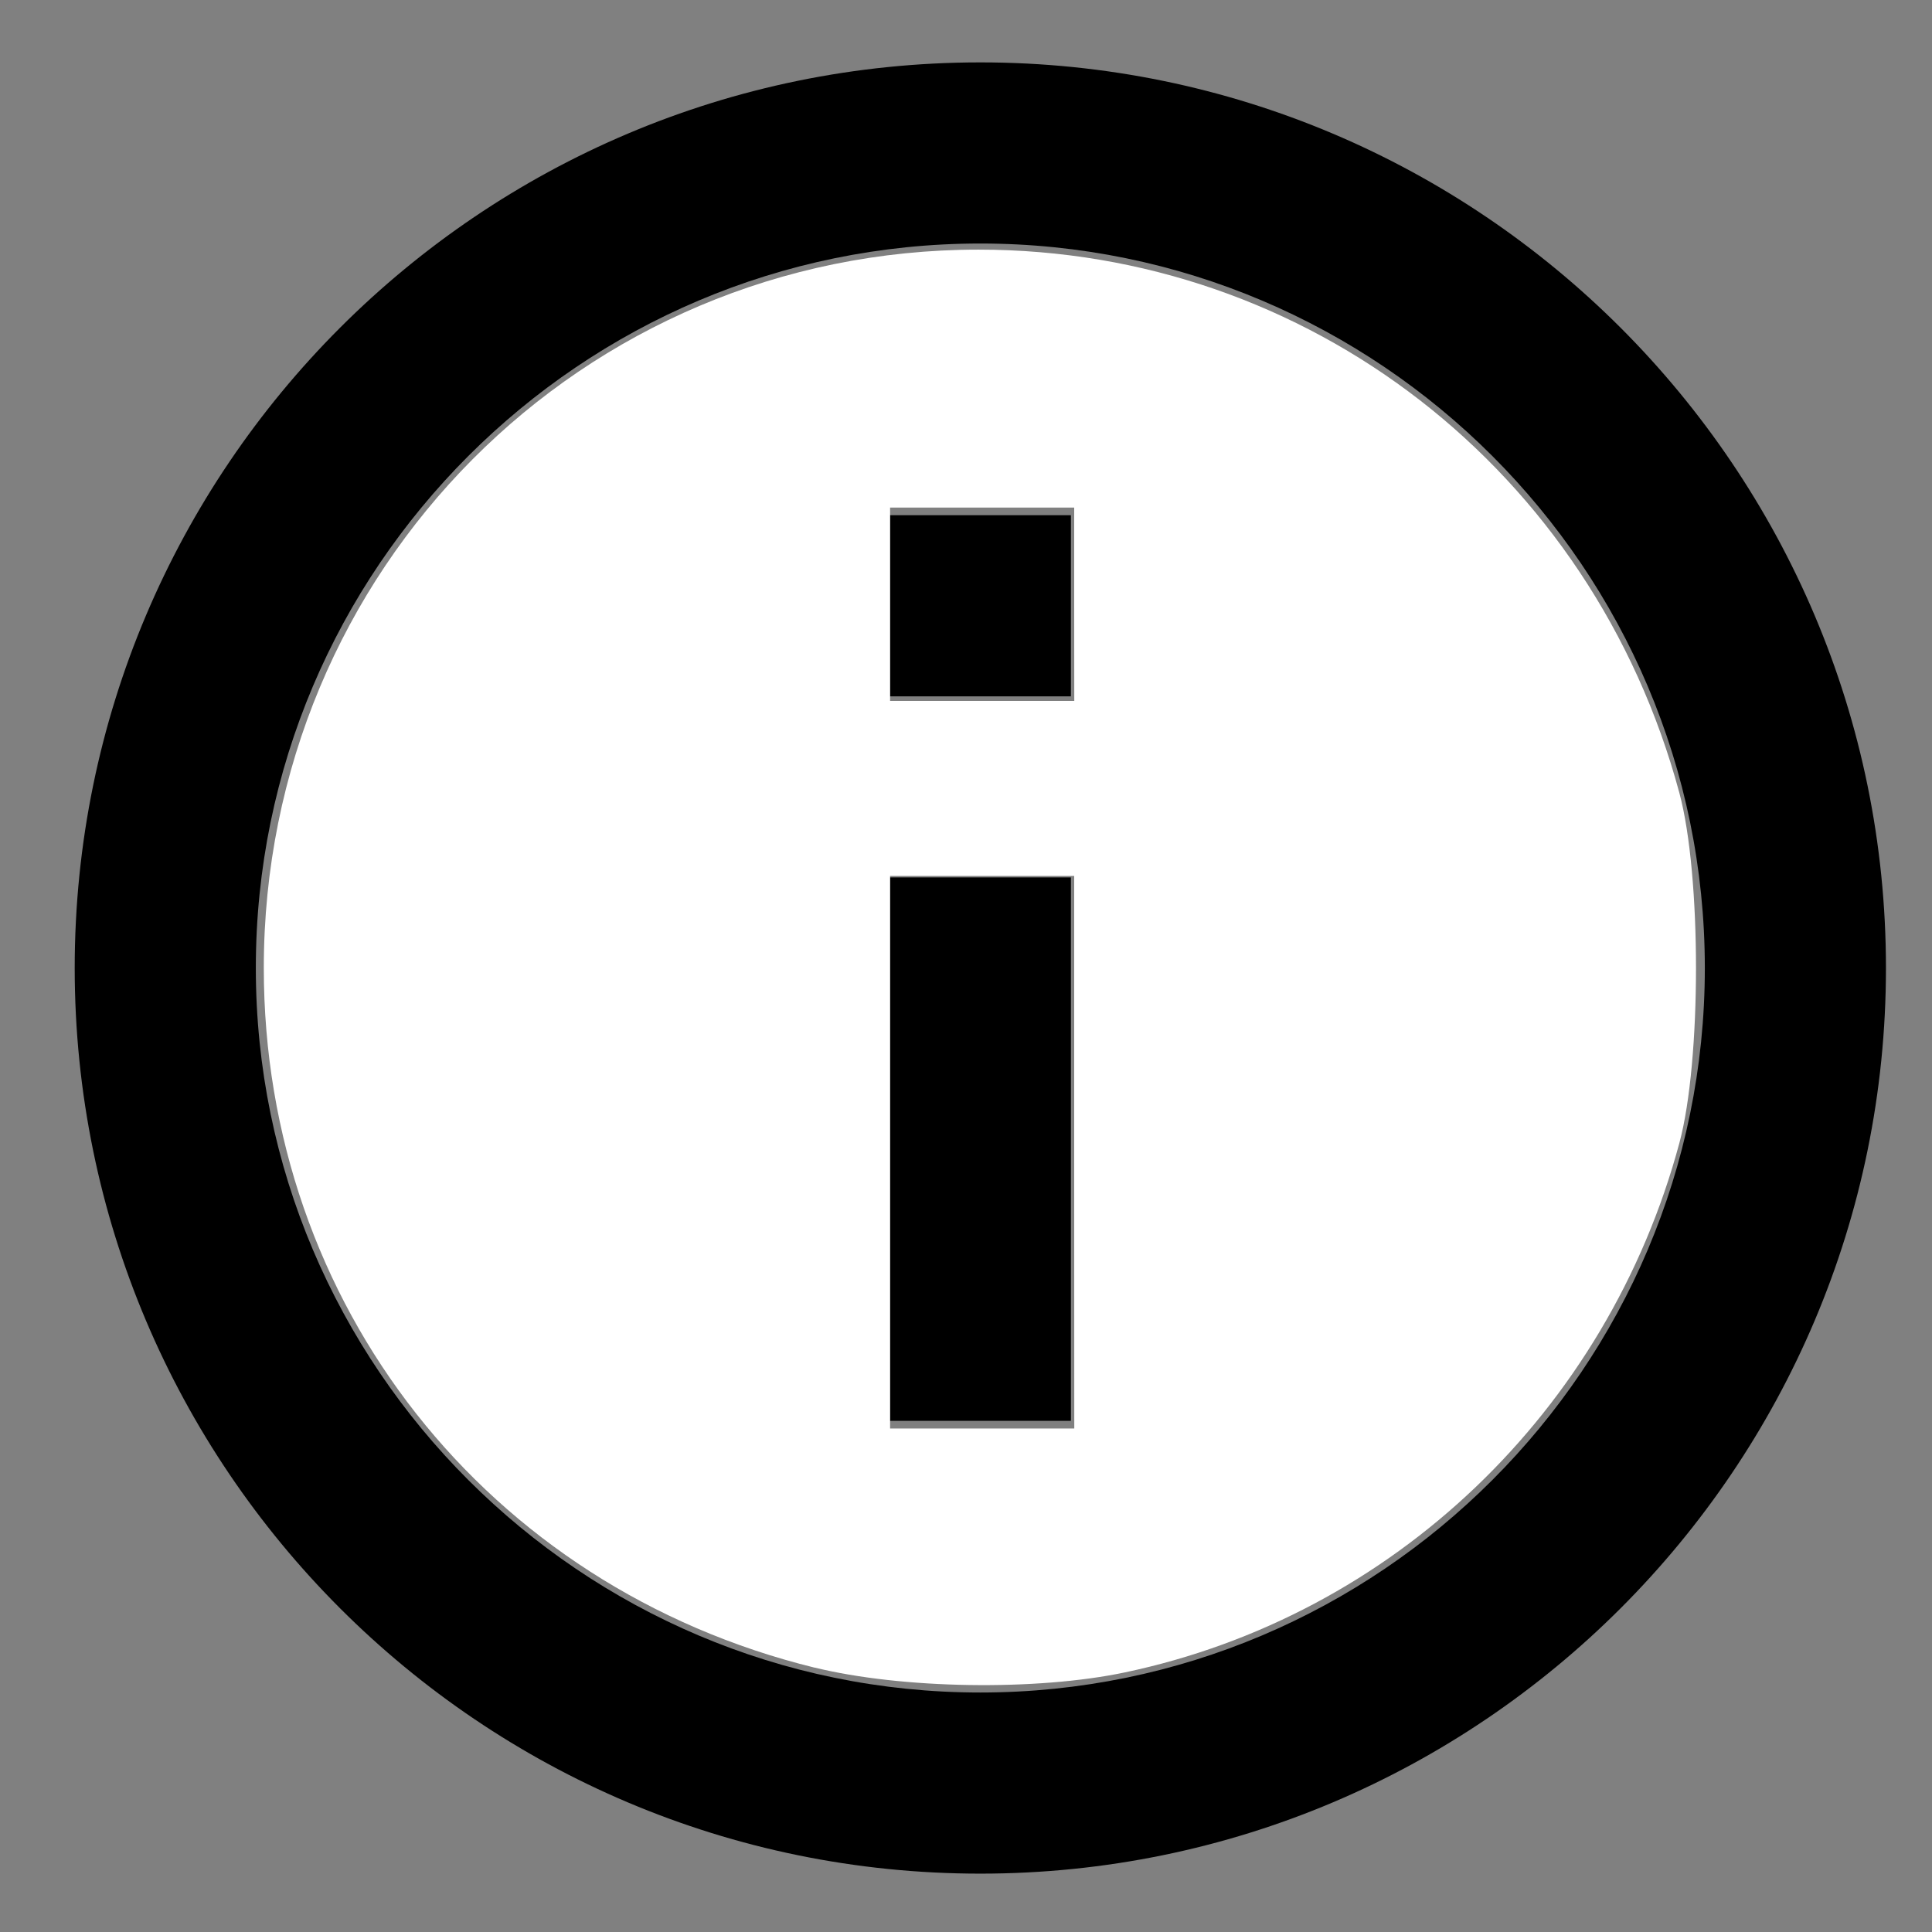 <?xml version="1.0" encoding="UTF-8" standalone="no"?>
<svg
   xmlns:dc="http://purl.org/dc/elements/1.1/"
   xmlns:cc="http://creativecommons.org/ns#"
   xmlns:rdf="http://www.w3.org/1999/02/22-rdf-syntax-ns#"
   xmlns:svg="http://www.w3.org/2000/svg"
   xmlns="http://www.w3.org/2000/svg"
   xmlns:sodipodi="http://sodipodi.sourceforge.net/DTD/sodipodi-0.dtd"
   xmlns:inkscape="http://www.inkscape.org/namespaces/inkscape"
   fill="#000000"
   height="24"
   viewBox="0 0 24 24"
   width="24"
   version="1.1"
   id="svg6"
   sodipodi:docname="info.svg"
   inkscape:version="0.92.2 (5c3e80d, 2017-08-06)">
  <rect x="0" y="0" width="24" height="24" fill="#808080" stroke="none"/>
  <defs
     id="defs10" />
  <sodipodi:namedview
     pagecolor="#ffffff"
     bordercolor="#666666"
     borderopacity="1"
     objecttolerance="10"
     gridtolerance="10"
     guidetolerance="10"
     inkscape:pageopacity="0"
     inkscape:pageshadow="2"
     inkscape:window-width="870"
     inkscape:window-height="738"
     id="namedview8"
     showgrid="false"
     inkscape:zoom="9.8333333"
     inkscape:cx="10.220339"
     inkscape:cy="12"
     inkscape:window-x="4536"
     inkscape:window-y="176"
     inkscape:window-maximized="0"
     inkscape:current-layer="svg6" />
  <path
     d="M -1.322,-1.475 H 25.678 V 25.525 H -1.322 Z"
     id="path2"
     inkscape:connector-curvature="0"
     style="fill:none;stroke-width:1.125" />
  <path
     d="m 11.053,17.65 h 2.25 v -6.75 h -2.25 z m 1.125,-16.875 c -6.21,0 -11.25,5.04 -11.25,11.25 0,6.21 5.04,11.25 11.25,11.25 6.21,0 11.25,-5.04 11.25,-11.25 0,-6.21 -5.04,-11.25 -11.25,-11.25 z m 0,20.25 c -4.961,0 -9,-4.039 -9,-9 0,-4.961 4.039,-9 9,-9 4.961,0 9,4.039 9,9 0,4.961 -4.039,9 -9,9 z m -1.125,-12.375 h 2.25 V 6.4 h -2.25 z"
     id="path4"
     inkscape:connector-curvature="0"
     style="stroke-width:1.125" />
  <path
     style="fill:#ffffff;stroke-width:1.125"
     d="M 10.119,20.716 C 6.044,19.714 3.277,16.2 3.277,12.025 c 0,-4.95 3.953,-8.924 8.879,-8.924 4.093,0 7.627,2.74 8.706,6.75 0.275,1.023 0.275,3.325 0,4.347 -0.897,3.335 -3.558,5.875 -6.888,6.577 -1.1,0.232 -2.773,0.206 -3.855,-0.06 z m 3.225,-6.403 V 10.881 H 12.201 11.057 v 3.432 3.432 h 1.144 1.144 z m 0,-6.807 V 6.305 H 12.201 11.057 v 1.201 1.201 h 1.144 1.144 z"
     id="path14"
     inkscape:connector-curvature="0" />
</svg>
